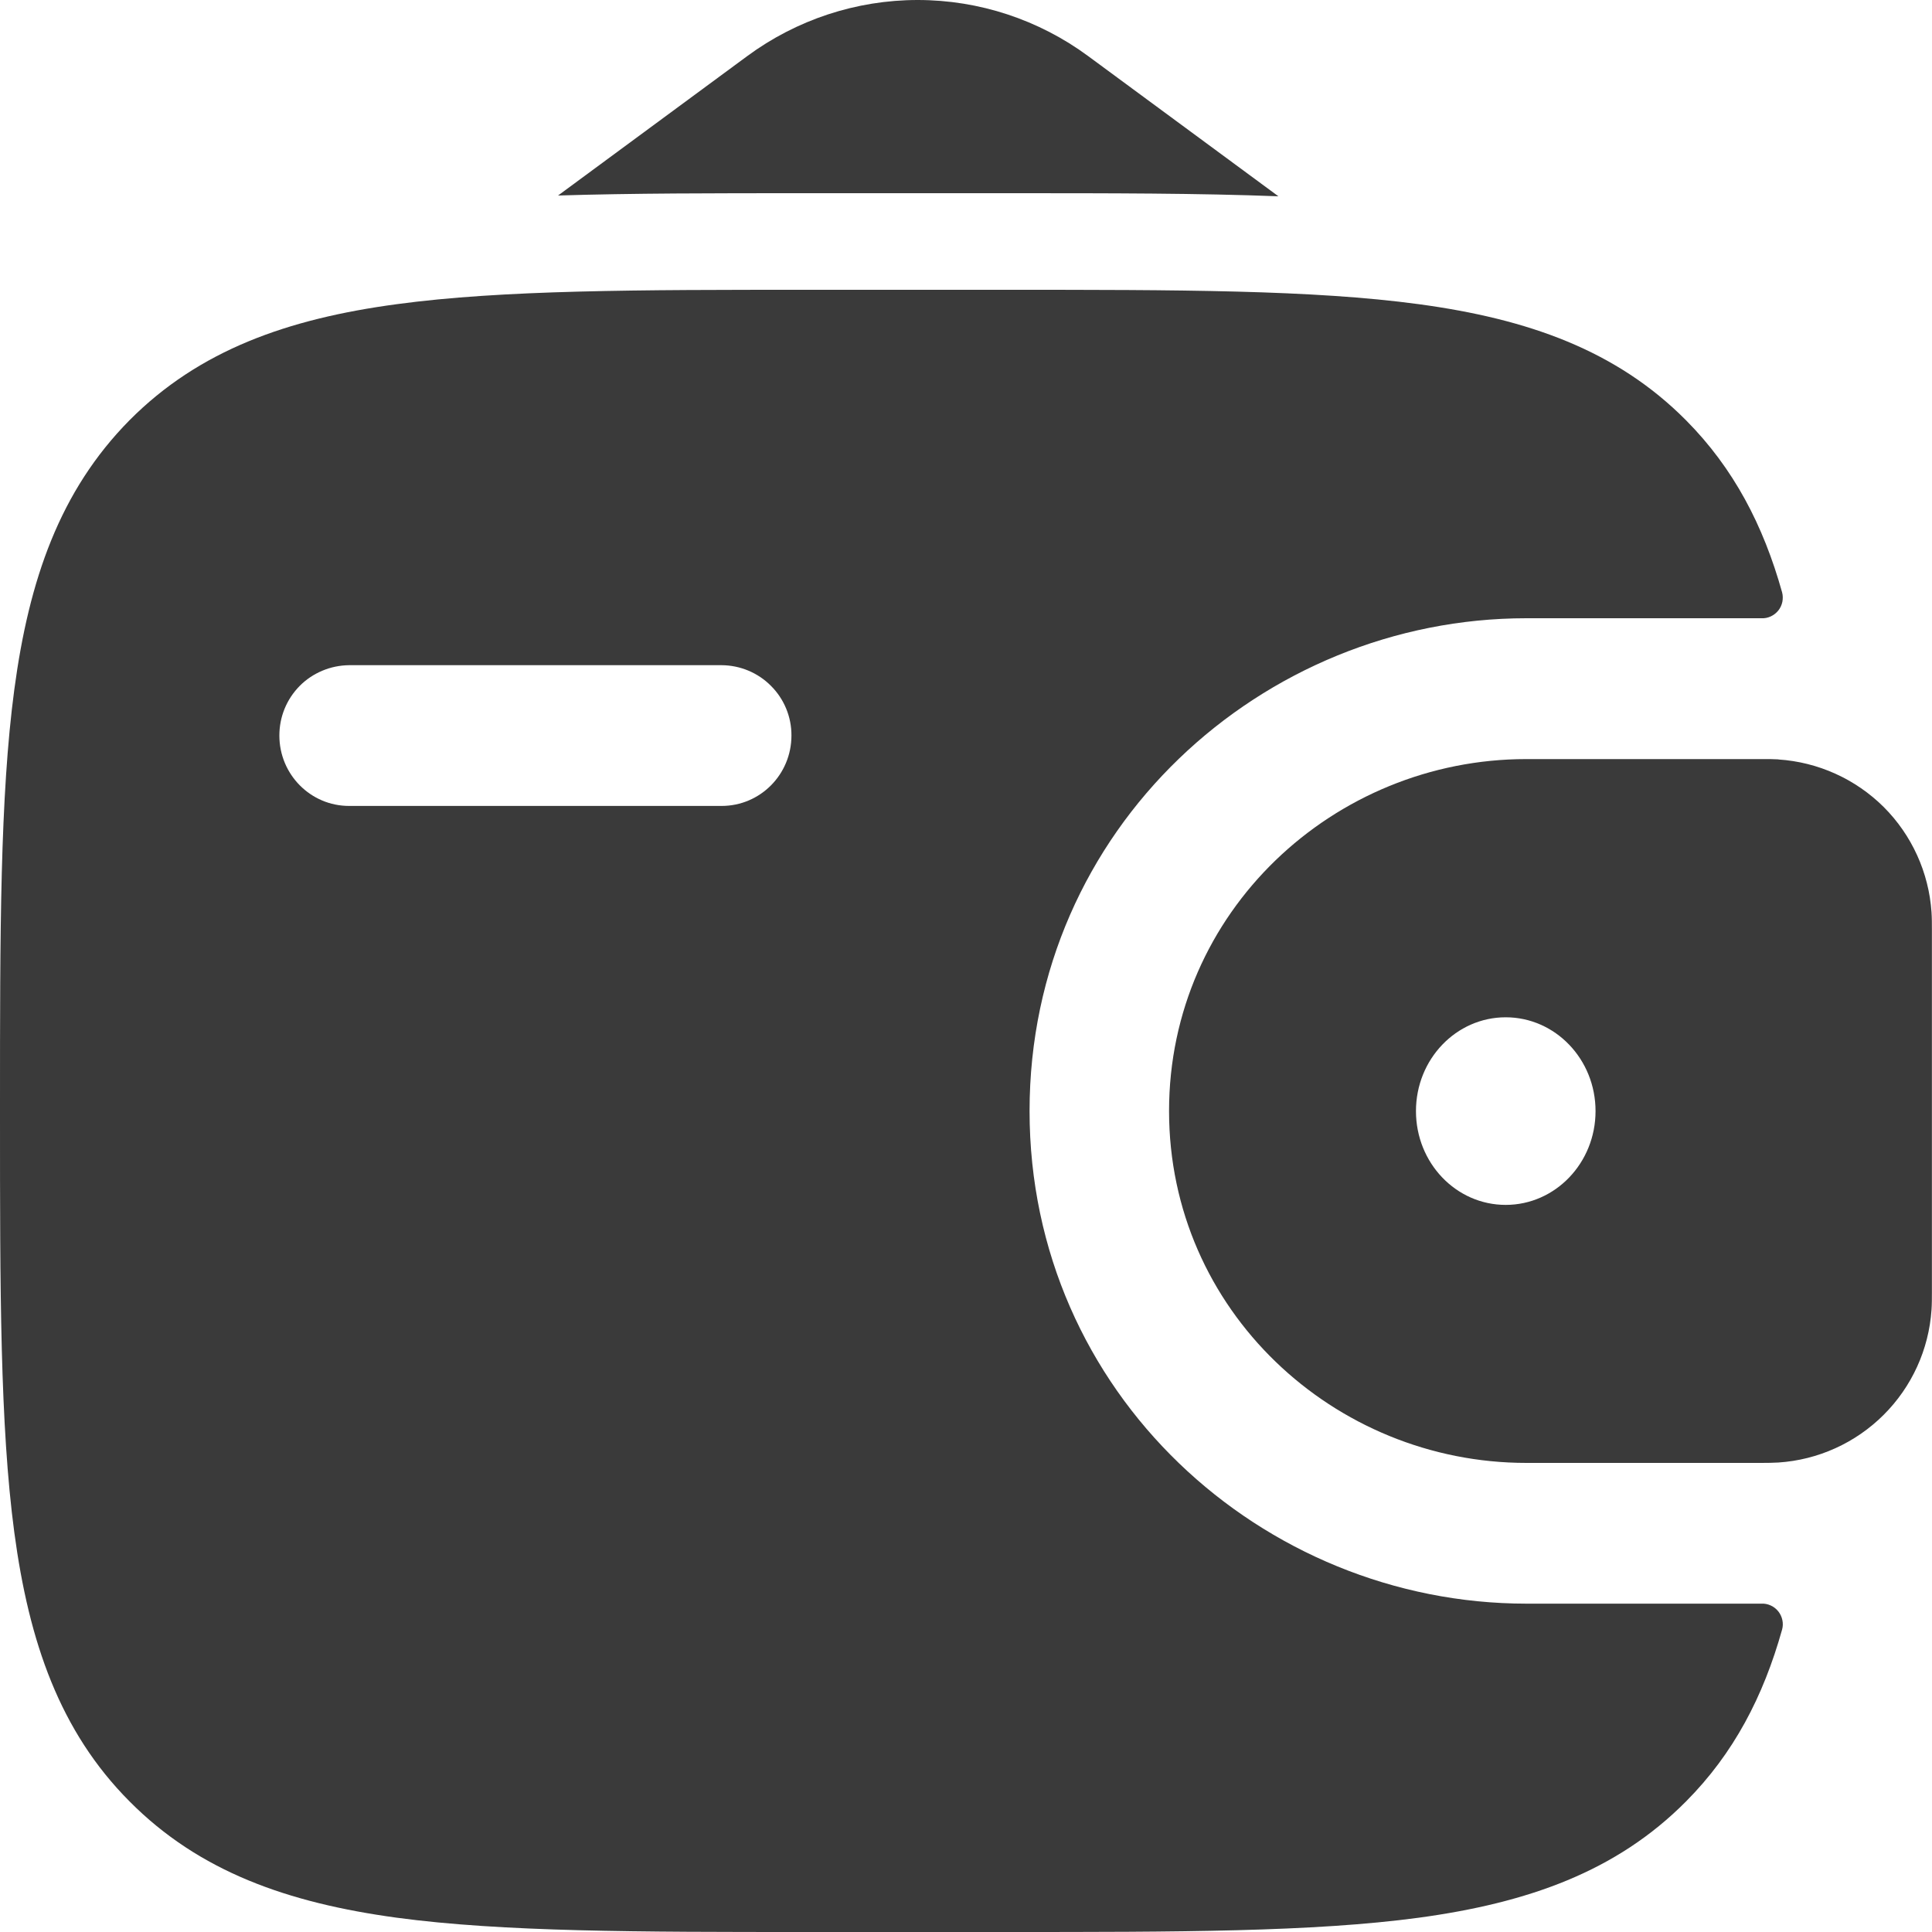 <?xml version="1.0" encoding="UTF-8"?> <svg xmlns="http://www.w3.org/2000/svg" width="20" height="20" viewBox="0 0 20 20" fill="none"><path fill-rule="evenodd" clip-rule="evenodd" d="M18.41 7.861C18.352 7.858 18.293 7.857 18.235 7.858H15.8C13.808 7.858 12.102 9.439 12.102 11.501C12.102 13.563 13.808 15.144 15.801 15.144H18.234C18.295 15.144 18.354 15.143 18.409 15.14C18.82 15.113 19.207 14.938 19.499 14.647C19.791 14.356 19.967 13.97 19.995 13.559C19.999 13.5 19.999 13.437 19.999 13.379V9.623C19.999 9.565 19.999 9.502 19.995 9.443C19.967 9.032 19.791 8.645 19.5 8.354C19.208 8.064 18.821 7.889 18.41 7.862M15.587 12.473C16.1 12.473 16.517 12.039 16.517 11.502C16.517 10.965 16.1 10.531 15.587 10.531C15.074 10.531 14.658 10.965 14.658 11.502C14.658 12.039 15.073 12.473 15.587 12.473Z" fill="#3A3A3A"></path><path fill-rule="evenodd" clip-rule="evenodd" d="M18.234 16.601C18.267 16.599 18.301 16.606 18.331 16.62C18.362 16.634 18.388 16.655 18.409 16.681C18.43 16.708 18.444 16.738 18.451 16.771C18.458 16.804 18.457 16.838 18.448 16.87C18.254 17.562 17.947 18.152 17.454 18.648C16.733 19.375 15.818 19.698 14.688 19.852C13.59 20 12.188 20 10.416 20H8.379C6.608 20 5.205 20 4.107 19.852C2.977 19.698 2.062 19.375 1.341 18.648C0.62 17.924 0.3 17 0.148 15.863C0 14.755 0 13.341 0 11.556V11.445C0 9.66 0 8.245 0.148 7.139C0.3 6 0.62 5.08 1.34 4.351C2.061 3.625 2.976 3.301 4.106 3.149C5.205 3 6.608 3 8.379 3H10.416C12.187 3 13.59 3 14.688 3.149C15.818 3.302 16.733 3.625 17.454 4.351C17.947 4.848 18.254 5.438 18.448 6.131C18.457 6.164 18.457 6.198 18.451 6.23C18.444 6.263 18.43 6.294 18.409 6.32C18.388 6.346 18.361 6.367 18.331 6.381C18.301 6.395 18.267 6.402 18.234 6.4H15.801C13.067 6.4 10.658 8.577 10.658 11.501C10.658 14.424 13.068 16.601 15.802 16.601H18.234ZM3.614 6.886C3.519 6.887 3.425 6.906 3.337 6.943C3.249 6.98 3.169 7.033 3.102 7.101C3.035 7.169 2.982 7.249 2.946 7.337C2.91 7.425 2.892 7.519 2.892 7.614C2.892 8.017 3.215 8.343 3.614 8.343H7.47C7.87 8.343 8.193 8.017 8.193 7.614C8.194 7.422 8.118 7.237 7.982 7.101C7.847 6.964 7.662 6.887 7.47 6.886H3.614Z" fill="#3A3A3A"></path><path d="M5.777 2.024L7.735 0.581C8.246 0.204 8.865 0 9.5 0C10.136 0 10.754 0.204 11.265 0.581L13.234 2.032C12.41 2 11.49 2 10.483 2H8.313C7.391 2 6.544 2 5.777 2.024Z" fill="#3A3A3A"></path></svg> 